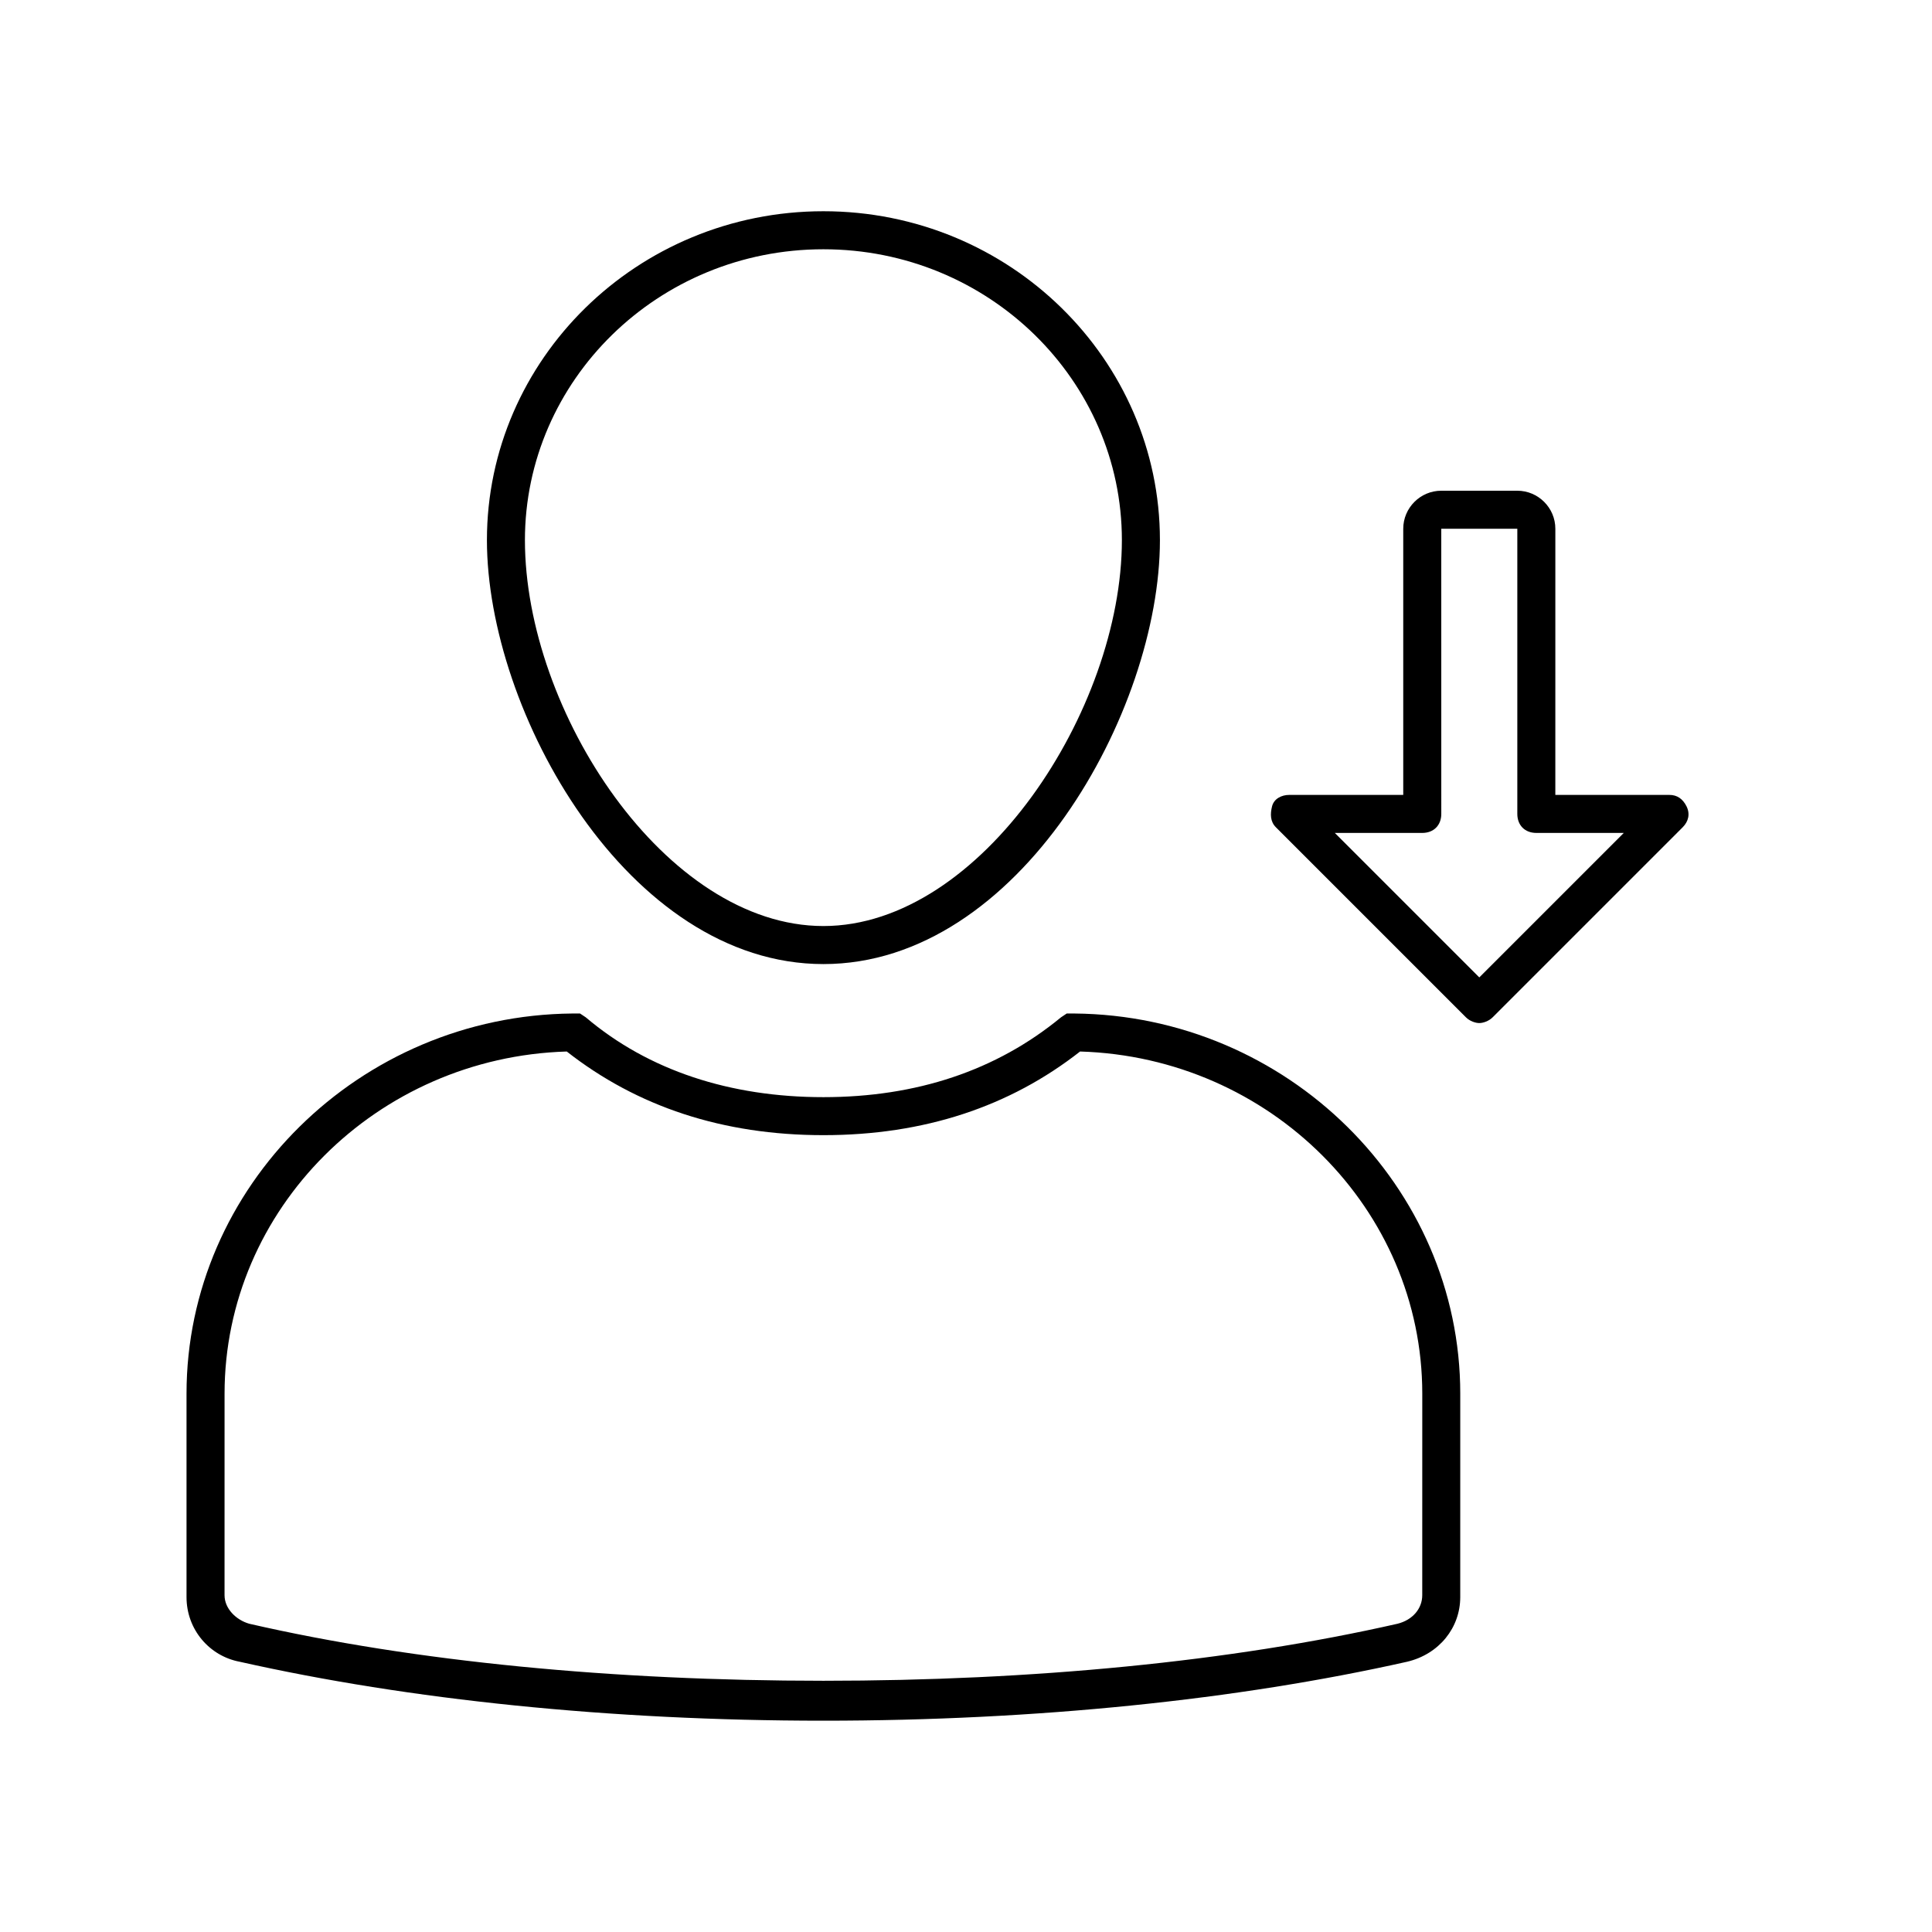 <?xml version="1.0" encoding="UTF-8"?>
<!-- Uploaded to: SVG Repo, www.svgrepo.com, Generator: SVG Repo Mixer Tools -->
<svg fill="#000000" width="800px" height="800px" version="1.1" viewBox="144 144 512 512" xmlns="http://www.w3.org/2000/svg">
 <g>
  <path d="m273.04 287.14c0 45.344 37.281 112.35 89.176 112.35 51.891 0 89.176-67.008 89.176-112.35 0-47.863-39.801-87.16-89.176-87.16s-89.176 39.301-89.176 87.16zm168.27 0c0 44.84-37.281 102.27-79.098 102.27s-79.102-56.93-79.102-102.27c0-42.32 35.266-77.082 79.098-77.082 43.832 0 79.102 34.762 79.102 77.082z"/>
  <path d="m428.71 412.59h-2.016l-1.512 1.008c-17.129 14.105-38.289 21.16-62.977 21.16s-46.352-7.055-62.977-21.16l-1.512-1.008h-2.016c-56.422 0.504-102.27 45.848-102.27 100.76v53.906c0 8.566 6.047 15.617 14.105 17.129 44.84 10.078 98.242 15.617 154.67 15.617 56.426 0 109.83-5.543 154.67-15.617 8.566-2.016 14.105-9.07 14.105-17.129l0.004-53.906c0-54.914-45.848-100.26-102.27-100.76zm92.199 154.16c0 3.527-2.519 6.551-6.551 7.559-44.336 10.078-96.73 15.113-152.15 15.113-55.418 0-108.32-5.039-152.15-15.113-3.527-1.008-6.551-4.031-6.551-7.559l0.004-53.402c0-48.871 40.305-89.176 90.688-90.688 18.641 14.609 41.312 22.168 68.016 22.168s49.375-7.559 68.016-22.168c50.383 1.512 90.688 41.816 90.688 90.688z"/>
  <path d="m586.41 354.66h-30.23l0.004-70.535c0-5.543-4.535-10.078-10.078-10.078h-20.152c-5.543 0-10.078 4.535-10.078 10.078v70.535h-30.23c-2.016 0-4.031 1.008-4.535 3.023-0.504 2.016-0.504 4.031 1.008 5.543l50.383 50.383c1.008 1.008 2.519 1.512 3.527 1.512 1.008 0 2.519-0.504 3.527-1.512l50.383-50.383c1.512-1.512 2.016-3.527 1.008-5.543-1.008-2.016-2.519-3.023-4.535-3.023zm-50.379 48.363-38.289-38.289h23.176c3.023 0 5.039-2.016 5.039-5.039l-0.004-75.57h20.152v75.57c0 3.023 2.016 5.039 5.039 5.039h23.176z"/>
 </g>
</svg>